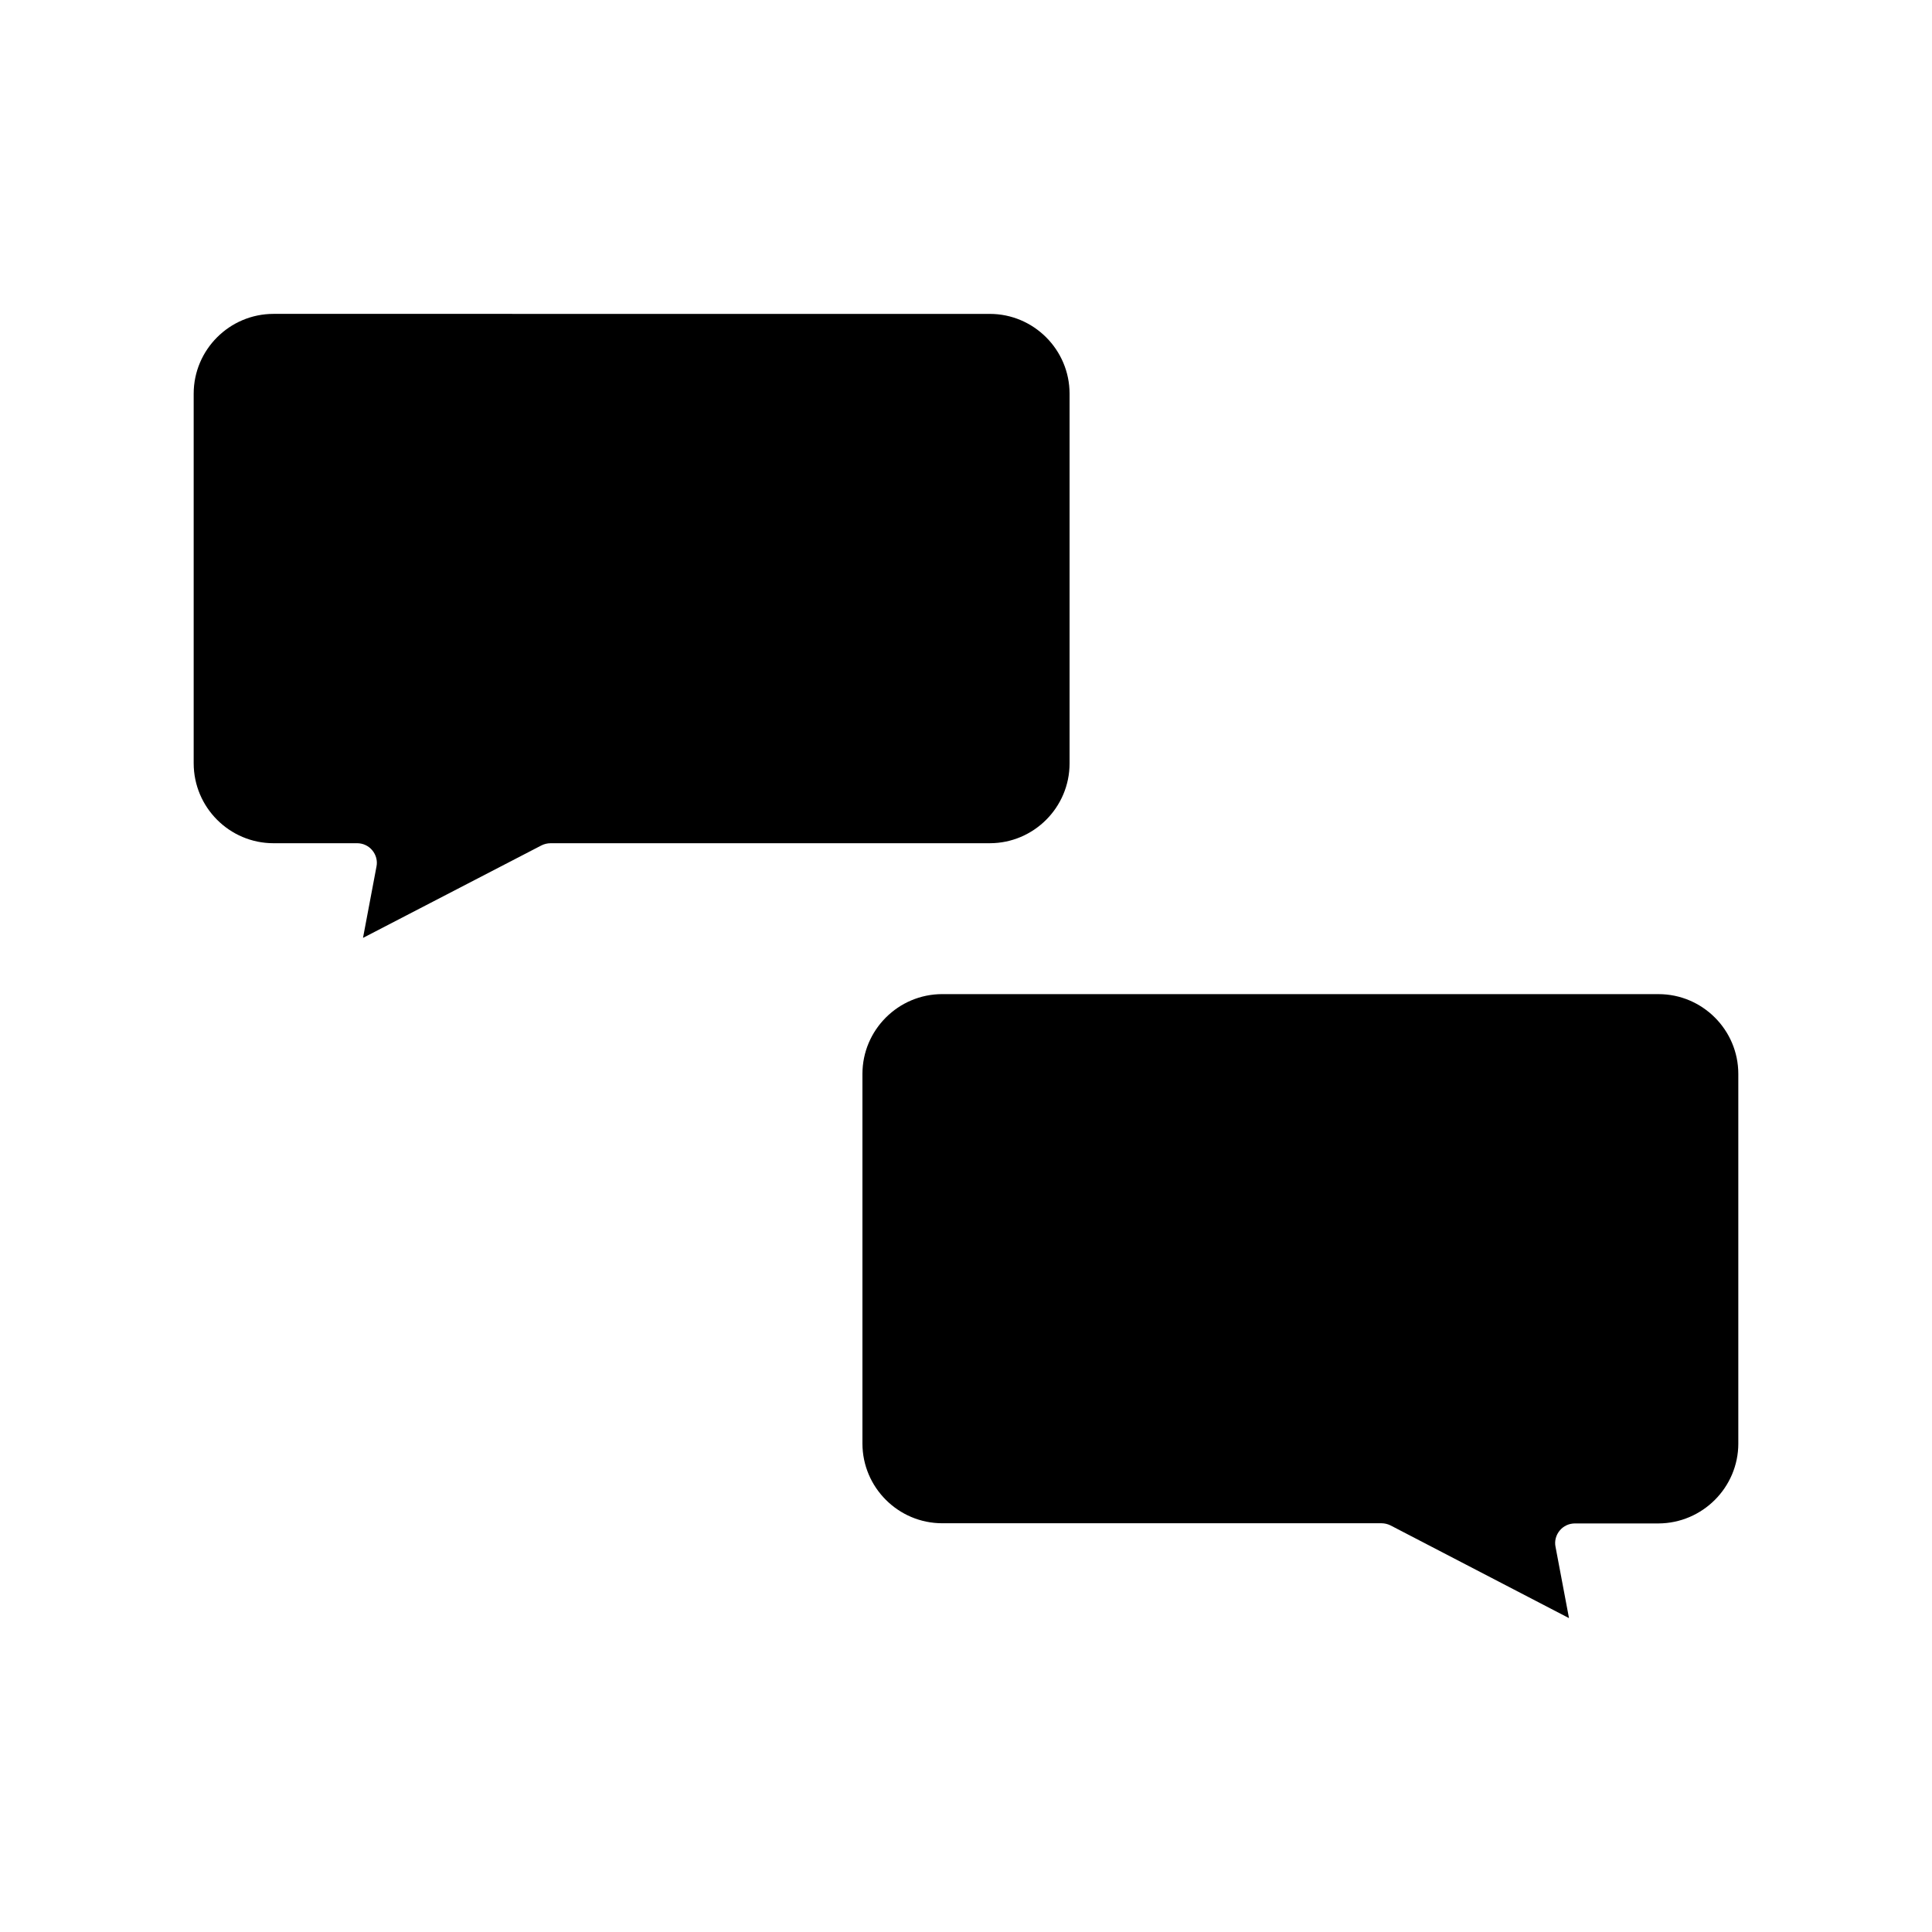 <?xml version="1.0" encoding="UTF-8"?>
<!-- Uploaded to: SVG Repo, www.svgrepo.com, Generator: SVG Repo Mixer Tools -->
<svg fill="#000000" width="800px" height="800px" version="1.1" viewBox="144 144 512 512" xmlns="http://www.w3.org/2000/svg">
 <g>
  <path d="m604.67 526.53v-97.926c0-11.652-9.5-21.148-21.148-21.148l-189.82-0.004c-11.652 0-21.148 9.5-21.148 21.148v97.93c0 11.652 9.5 21.148 21.148 21.148h116.4c0.84 0 1.68 0.211 2.414 0.578l47.285 24.562-3.57-18.895c-0.316-1.523 0.105-3.098 1.102-4.305 0.996-1.207 2.465-1.891 4.039-1.891h22.148c11.652-0.051 21.152-9.547 21.152-21.199z"/>
  <path d="m216.48 367.46h22.148c1.574 0 3.043 0.684 4.039 1.891 0.996 1.207 1.418 2.781 1.102 4.305l-3.57 18.895 47.285-24.508c0.734-0.367 1.574-0.578 2.414-0.578l116.4-0.004c11.652 0 21.148-9.5 21.148-21.148v-97.98c0-11.652-9.5-21.148-21.148-21.148l-189.82-0.004c-11.652 0-21.152 9.5-21.152 21.152v97.93c0 11.699 9.5 21.199 21.152 21.199z"/>
 </g>
</svg>